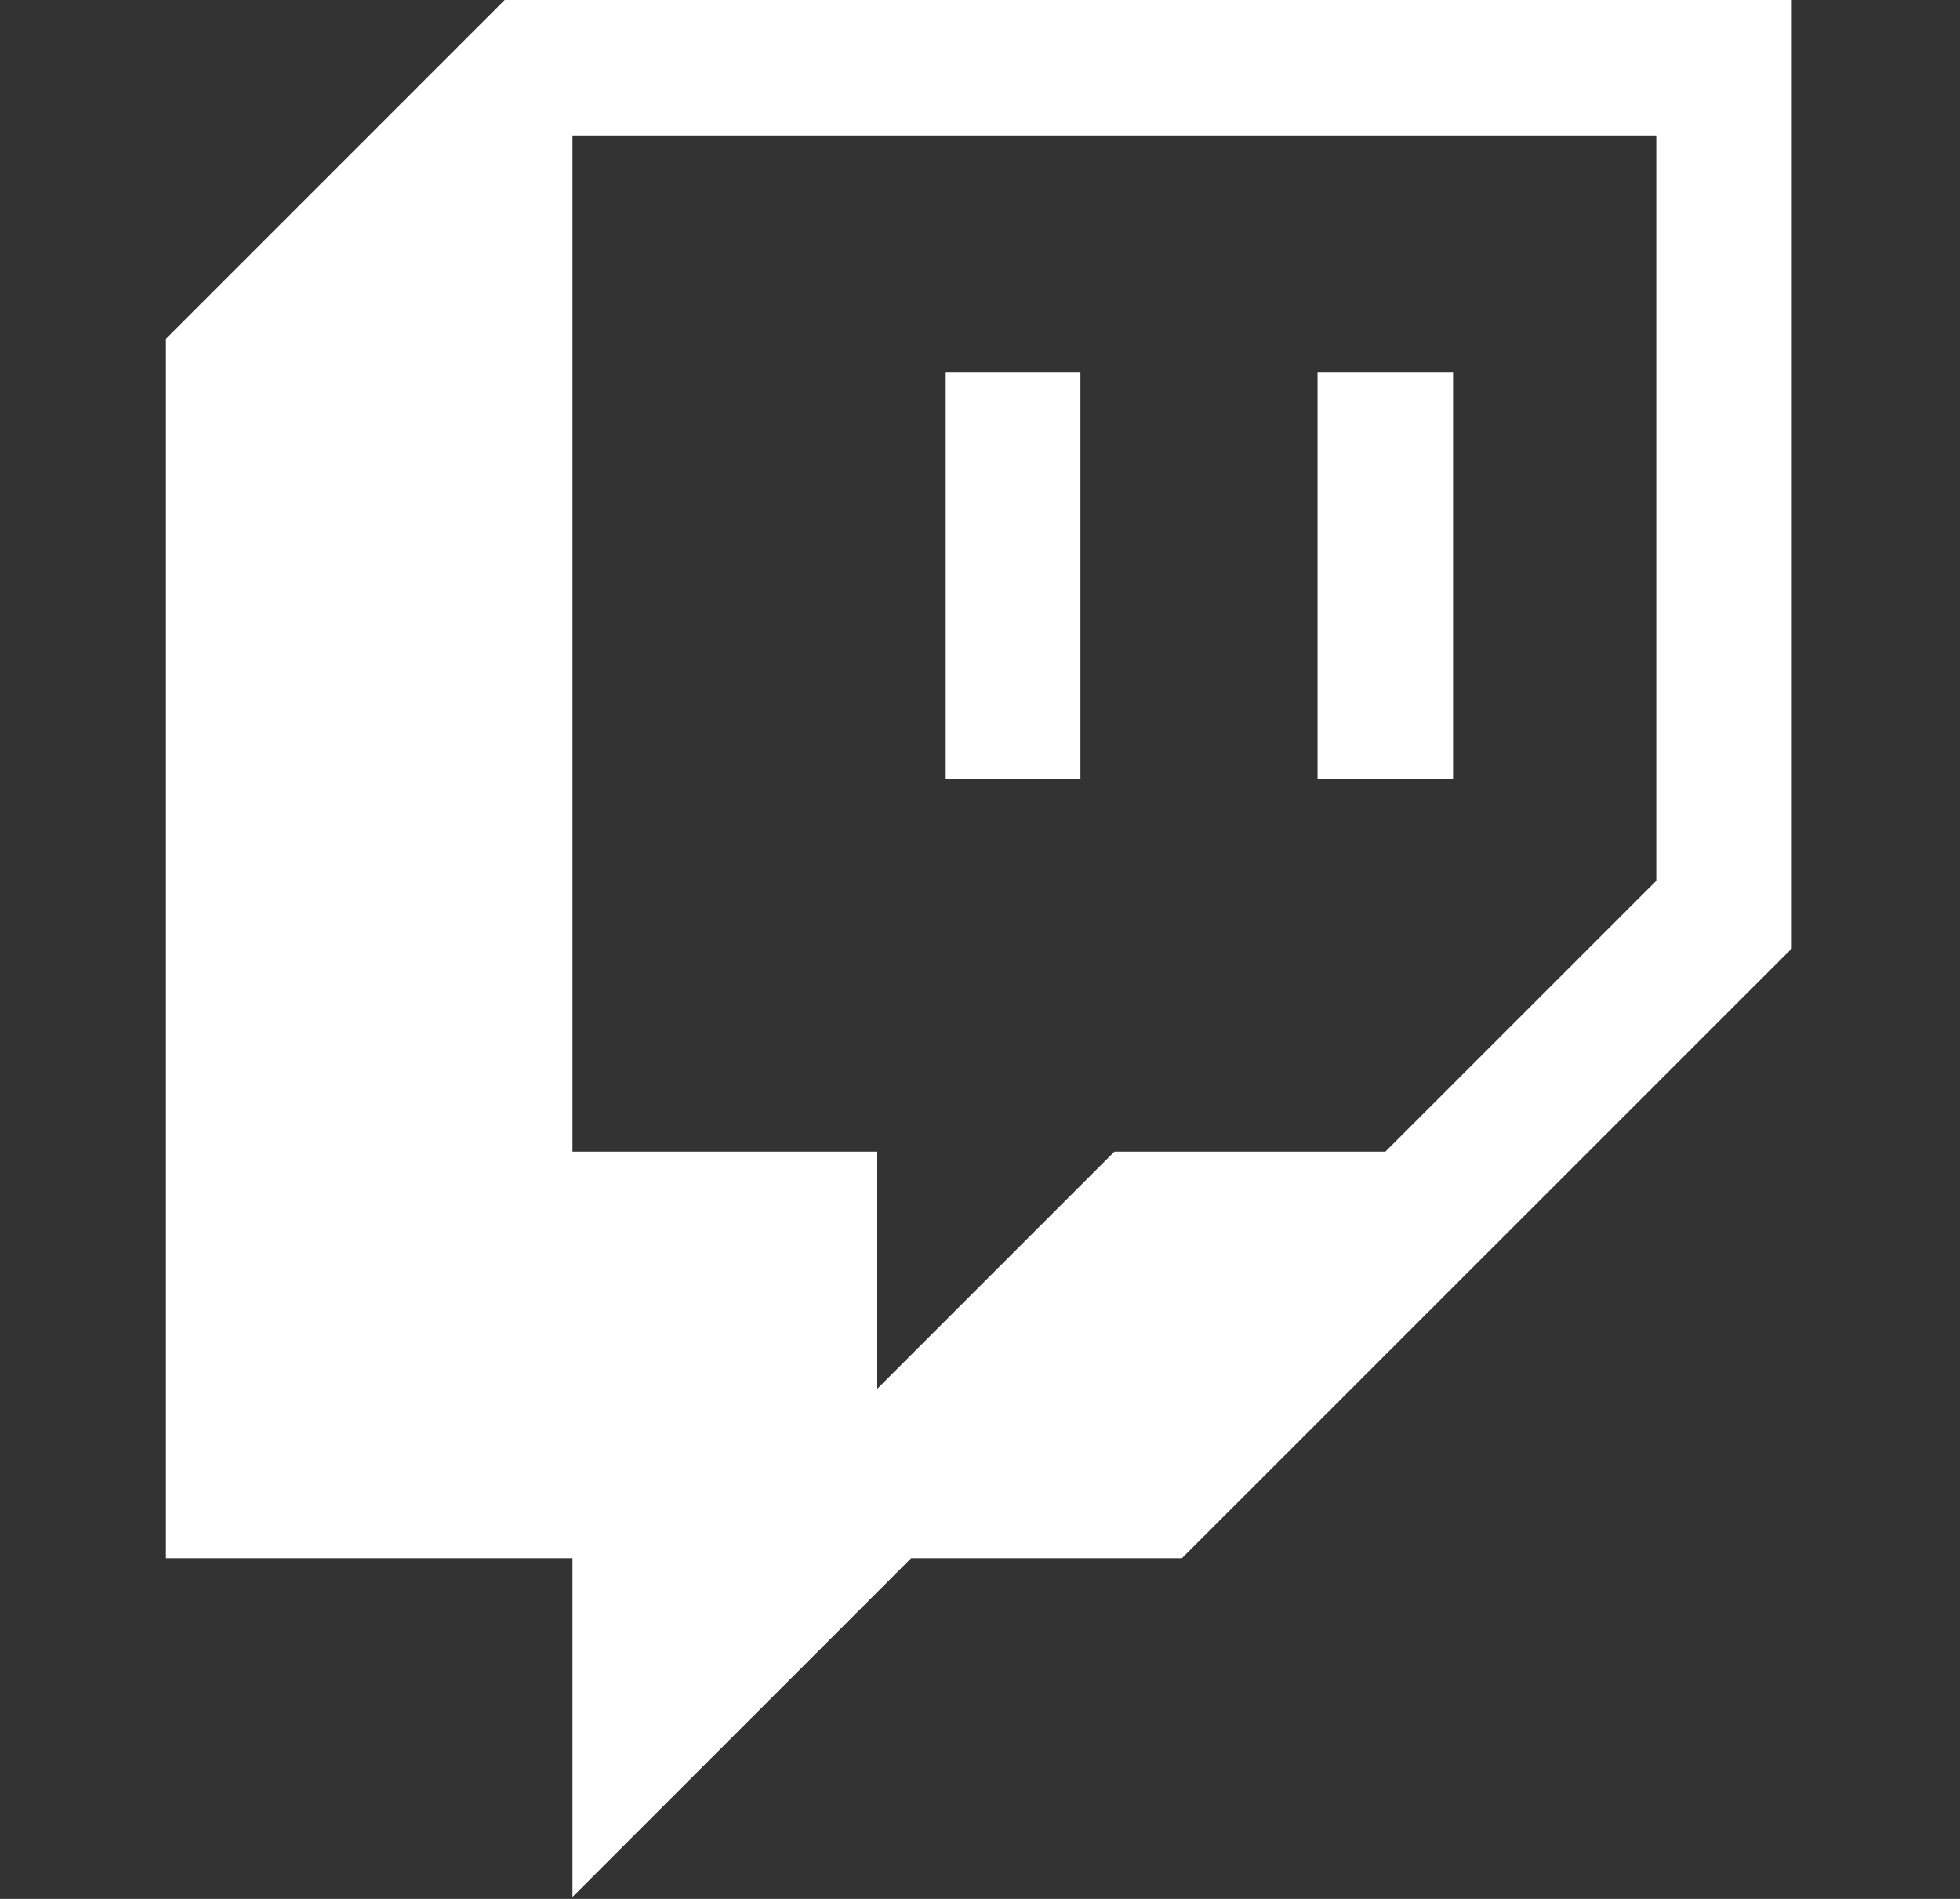 <svg width="32" height="31" viewBox="0 0 32 31" fill="none" xmlns="http://www.w3.org/2000/svg">
<rect x="0" y="0" width="32" height="31" fill="#333333" stroke="none"/>
<g clip-path="url(#clip0_125_166)">
<path d="M8.24 0L2.71 5.53V25.438H9.347V30.968L14.876 25.438H19.297L29.253 15.484V0H8.24ZM27.041 14.379L22.618 18.801H18.194L14.323 22.672V18.801H9.347V2.212H27.041V14.379Z" fill="white"/>
<path d="M23.723 6.083H21.511V12.716H23.723V6.083ZM17.64 6.083H15.428V12.716H17.64V6.083Z" fill="white"/>
</g>
<defs>
<clipPath id="clip0_125_166">
<rect width="30.968" height="30.968" fill="white" transform="translate(0.774)"/>
</clipPath>
</defs>
</svg>
